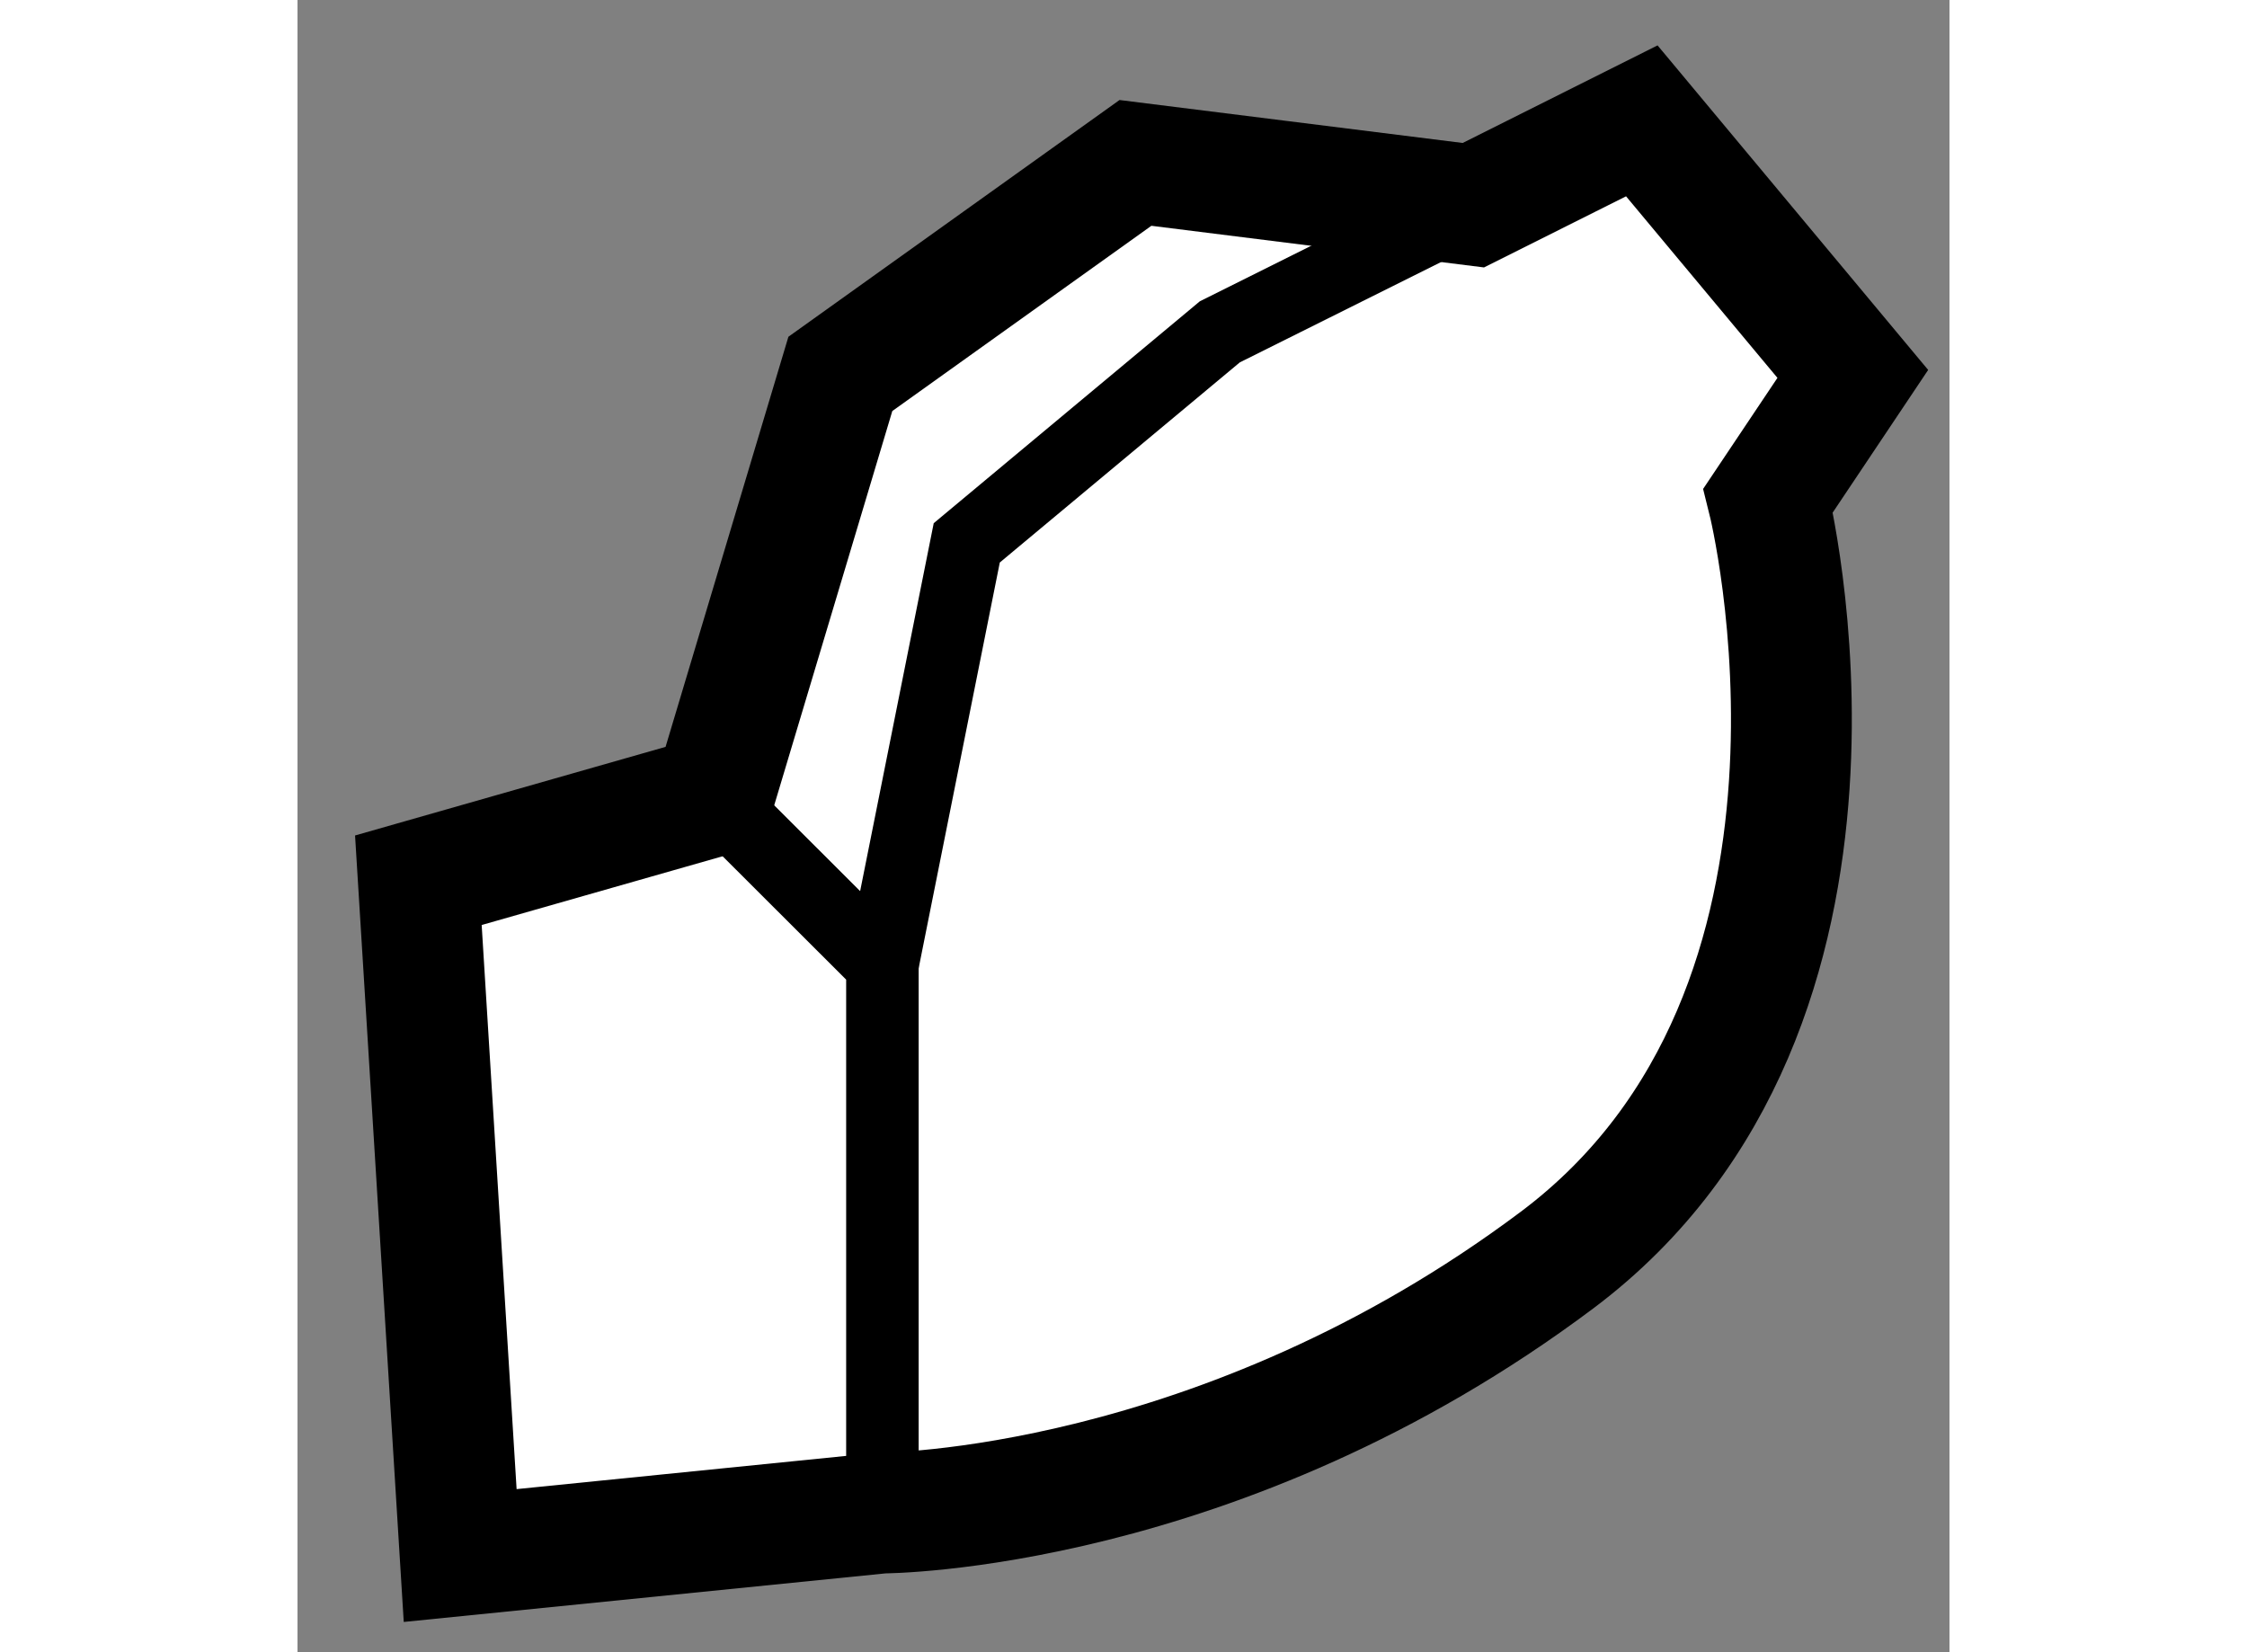 <?xml version="1.0" encoding="utf-8"?>
<!-- Generator: Adobe Illustrator 15.1.0, SVG Export Plug-In . SVG Version: 6.00 Build 0)  -->
<!DOCTYPE svg PUBLIC "-//W3C//DTD SVG 1.1//EN" "http://www.w3.org/Graphics/SVG/1.1/DTD/svg11.dtd">
<svg version="1.1" xmlns="http://www.w3.org/2000/svg" xmlns:xlink="http://www.w3.org/1999/xlink" x="0px" y="0px" width="244.8px"
	 height="180px" viewBox="80.622 76.837 6.835 6.836" enable-background="new 0 0 244.8 180" xml:space="preserve">
	
<rect x="80.622" y="76.837" width="6.835" height="6.836" fill="#808080" stroke="none"/>
	
<g><path fill="#FFFFFF" stroke="#000000" stroke-width="0.5" d="M81.122,80.479l1.223-0.349l0.523-1.746l1.221-0.873l1.398,0.175
				l0.697-0.349l0.873,1.047l-0.35,0.523c0,0,0.523,2.095-0.873,3.143c-1.396,1.047-2.793,1.047-2.793,1.047l-1.746,0.176
				L81.122,80.479z"></path><polyline fill="none" stroke="#000000" stroke-width="0.3" points="82.344,80.131 83.042,80.828 83.042,83.098 		"></polyline><polyline fill="none" stroke="#000000" stroke-width="0.3" points="85.487,77.687 84.438,78.21 83.391,79.083 83.042,80.828 		"></polyline></g>


</svg>